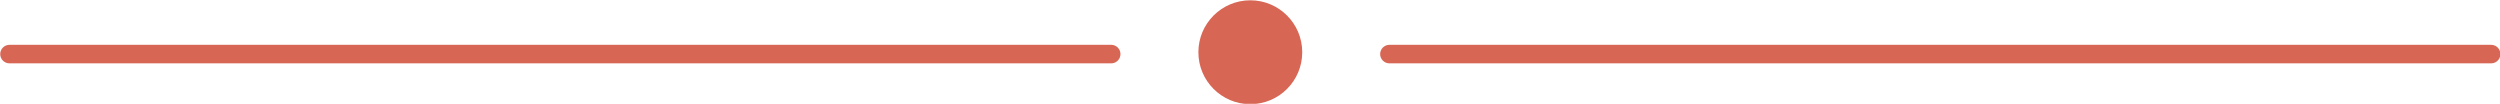 <?xml version="1.0" encoding="UTF-8" standalone="no"?><svg xmlns="http://www.w3.org/2000/svg" xmlns:xlink="http://www.w3.org/1999/xlink" fill="#000000" height="16.7" preserveAspectRatio="xMidYMid meet" version="1" viewBox="49.4 242.1 402.1 16.7" width="402.1" zoomAndPan="magnify"><g fill="#d86654" id="change1_1"><path d="M 450.074 252.289 L 272.875 252.289 C 272.051 252.289 271.383 251.621 271.383 250.797 C 271.383 249.977 272.051 249.309 272.875 249.309 L 450.074 249.309 C 450.898 249.309 451.566 249.977 451.566 250.797 C 451.566 251.621 450.898 252.289 450.074 252.289" fill="inherit"/><path d="M 228.125 252.289 L 50.926 252.289 C 50.102 252.289 49.434 251.621 49.434 250.797 C 49.434 249.977 50.102 249.309 50.926 249.309 L 228.125 249.309 C 228.949 249.309 229.617 249.977 229.617 250.797 C 229.617 251.621 228.949 252.289 228.125 252.289" fill="inherit"/><path d="M 258.852 250.5 C 258.852 255.113 255.113 258.852 250.5 258.852 C 245.887 258.852 242.148 255.113 242.148 250.5 C 242.148 245.887 245.887 242.148 250.5 242.148 C 255.113 242.148 258.852 245.887 258.852 250.5" fill="inherit"/></g></svg>